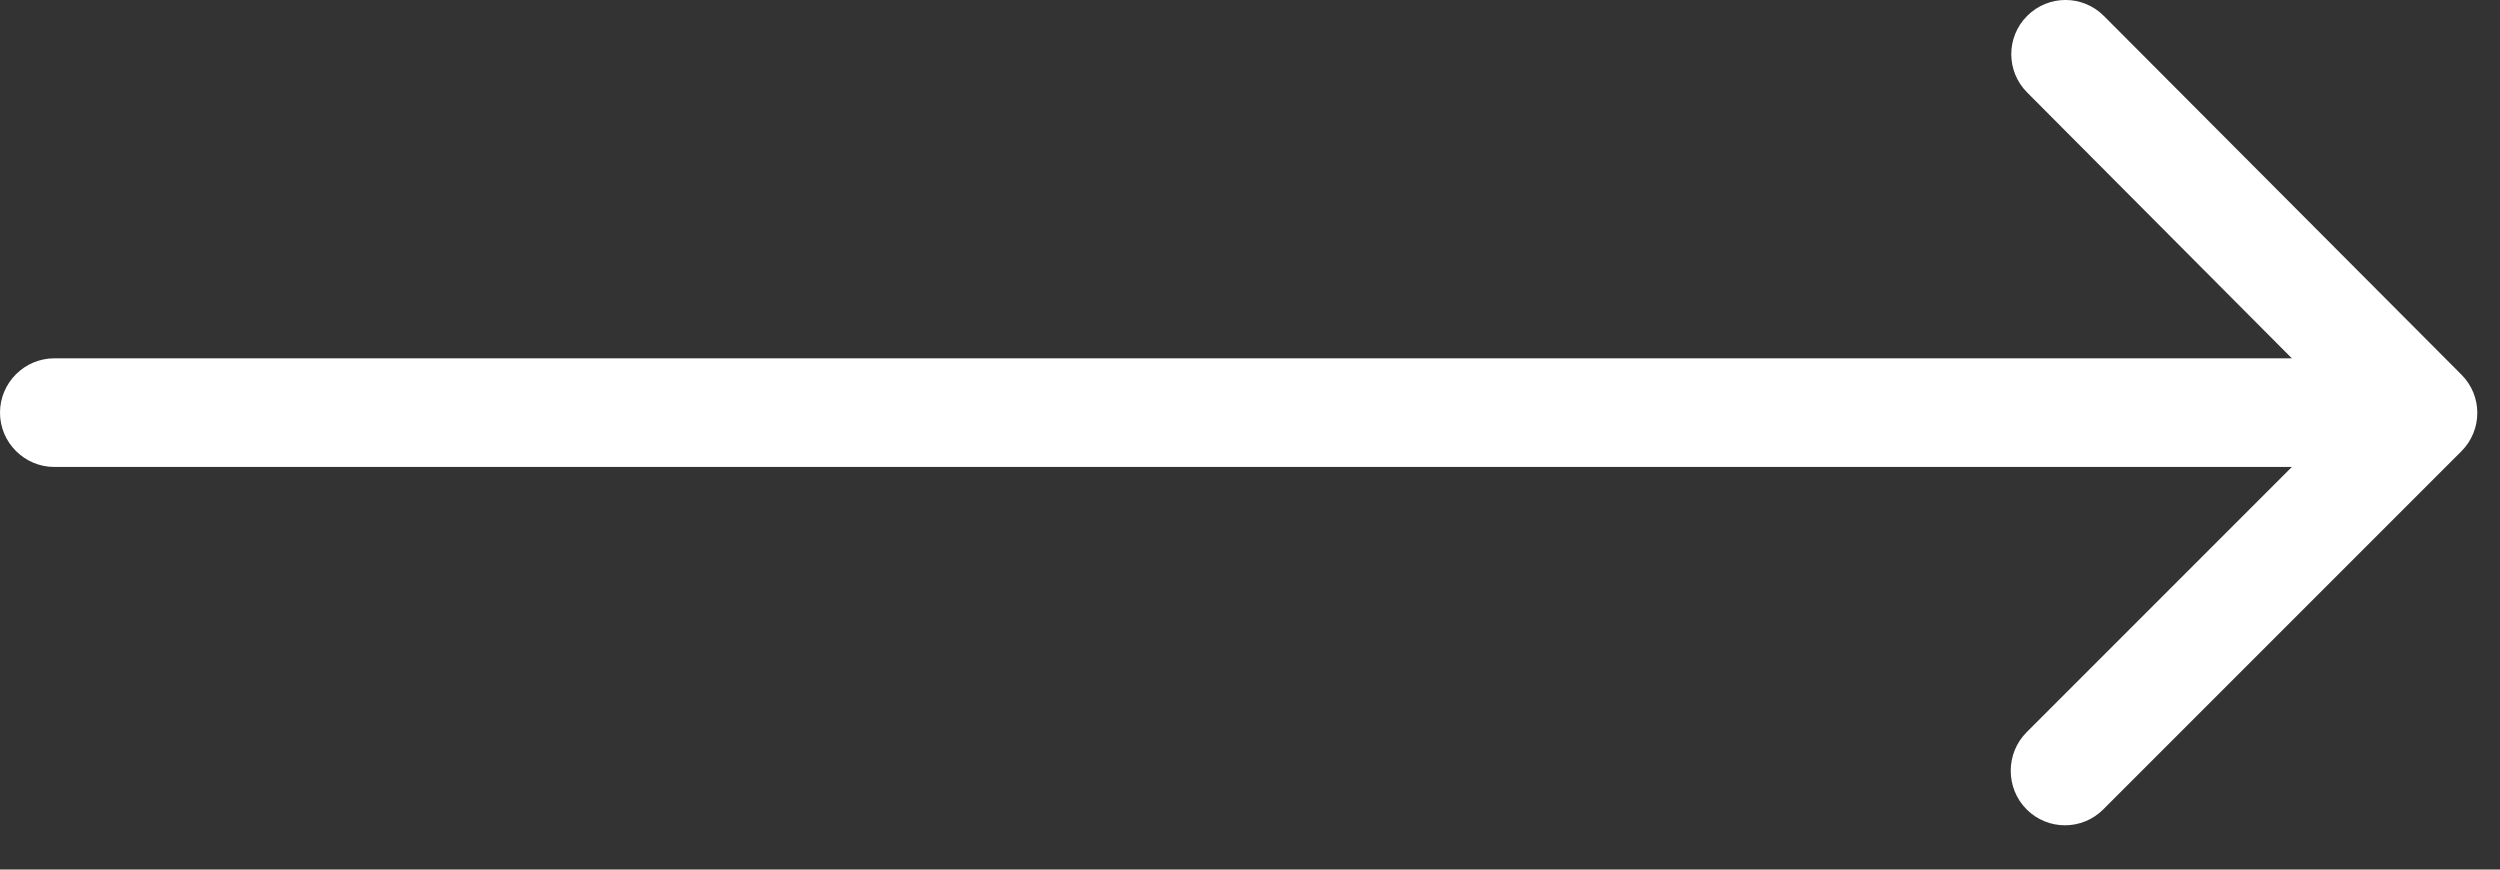 <svg width="46" height="16" viewBox="0 0 46 16" fill="none" xmlns="http://www.w3.org/2000/svg">
<rect x="0" y="0" width="46" height="16" fill="#333333" stroke="none"/>
<path fill-rule="evenodd" clip-rule="evenodd" d="M1 8.592H42.17L37.29 13.473C36.9 13.863 36.9 14.502 37.29 14.893C37.68 15.283 38.31 15.283 38.7 14.893L45.29 8.303C45.68 7.912 45.68 7.282 45.29 6.893L38.71 0.292C38.32 -0.098 37.69 -0.098 37.3 0.292C36.91 0.682 36.91 1.312 37.3 1.702L42.17 6.593H1C0.45 6.593 0 7.043 0 7.593C0 8.143 0.45 8.592 1 8.592Z" fill="#ffffff"/>
</svg>
